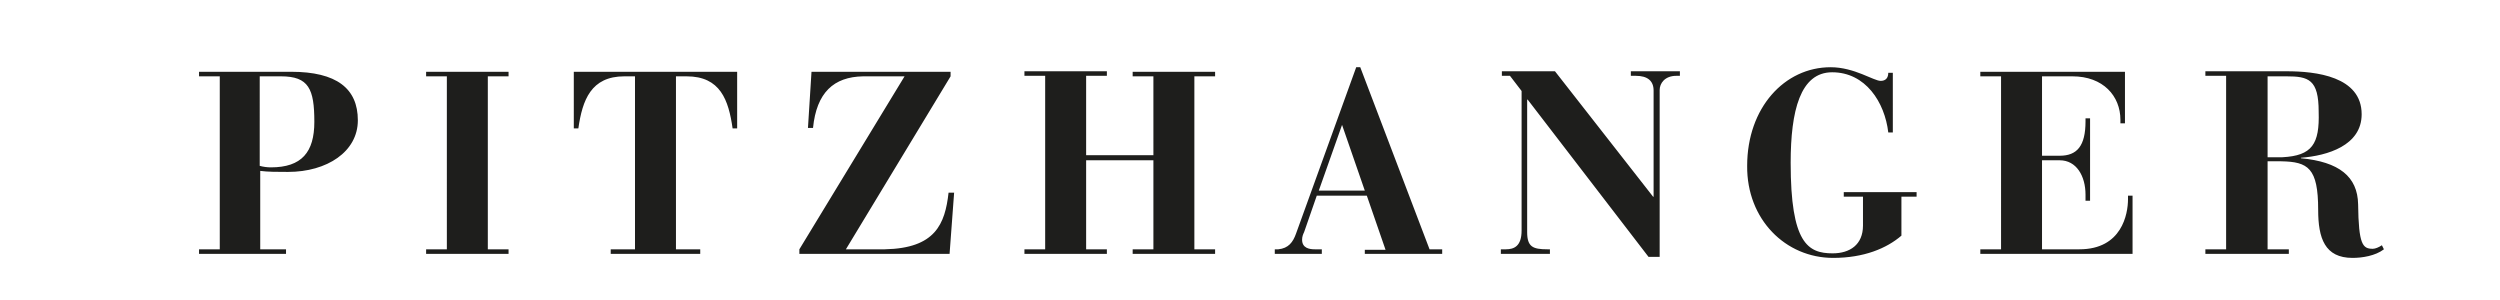 <?xml version="1.0" encoding="utf-8"?>
<!-- Generator: Adobe Illustrator 23.0.2, SVG Export Plug-In . SVG Version: 6.00 Build 0)  -->
<svg version="1.1" id="Layer_1" xmlns="http://www.w3.org/2000/svg" xmlns:xlink="http://www.w3.org/1999/xlink" x="0px" y="0px"
	 viewBox="0 0 217 26" style="enable-background:new 0 0 217 26;" xml:space="preserve">
<style type="text/css">
	.st0{fill:#1E1E1C;}
</style>
<symbol  id="Pitzhanger_x5F_Logo" viewBox="-216 -39.1 432 78.2">
	<path class="st0" d="M180.8,2.2h16.4v0.9H193v17.4h2.7c5.3-0.1,7.3-1.3,7.3-9.6c0-5.6,1.3-9.5,6.8-9.5c1.9,0,4.5,0.4,6.2,1.7
		l-0.4,0.8c-0.6-0.4-1.3-0.7-1.8-0.7c-2,0-2.8,0.8-2.9,8.8c-0.1,5.5-3.8,8.4-11.3,9.1v0.1c5.2,0.4,12,2.4,12,8.6
		c0,7.5-9.1,8.5-14.8,8.5h-16.1v-0.9h4.1V3.1h-4.1V2.2z M193,37.3h3.7c4.4,0,6.4-0.6,6.4-7c0.2-6.4-1.3-8.7-7.2-9H193V37.3z
		 M136.2,2.2h30.1v11.5h-0.9V13c0-2.9-1.2-9.9-9.6-9.9h-7.4v17.6h3.5c3.3,0,5.1-3.1,5.1-6.8v-1.2h0.9V29h-0.9v-0.6
		c0-4.9-1.7-6.8-5.1-6.8h-3.5v15.7h6c6.1,0,9.5-3.9,9.5-8.6v-0.7h0.9v10.2h-28.6v-0.9h4.1V3.1h-4.1V2.2z M120.6,13.5h3v0.9h-14.4
		v-0.9h3.8V7.8c0-3.8-2.6-5.5-6-5.5c-4.9,0-8.3,2-8.3,17.9c0,10.3,1.9,17.9,8.2,17.9c6.6,0,10.4-5.9,11.1-11.9h0.9V38H118
		c0-1-0.5-1.6-1.5-1.6c-1.4,0-5.2,2.7-9.9,2.7c-9.1,0-16.5-8-16.5-19.5C90,9,97.7,1.4,107.1,1.4c6.1,0,10.6,1.9,13.5,4.4V13.5z
		 M41.4,2.2h9.7v0.9h-0.5c-2.9,0-4,0.5-4,3.4v26.2h0.1L70.6,1.6h2.2v33c0,1.3,1,2.8,3.3,2.8h0.7v0.9h-9.7v-0.9h1
		c2.3,0,3.5-1,3.5-2.9v-21h-0.1L52.1,38.3H41.6v-0.9h1.6l2.3-3V6.8c0-3.1-1.5-3.7-3.1-3.7h-0.6h-0.4V2.2z M5.4,14.7l4.6,13H10
		l4.5-13H5.4z M-3.3,2.2H6v0.9H4.6c-1,0-2.5,0.2-2.5,1.9c0,0.6,0.2,1.1,0.4,1.5l2.5,7.2h9.9l3.7-10.7h-4.1V2.2h15.3v0.9h-2.5
		l-13.7,36h-0.8L0.9,6.2C0.3,4.5-0.6,3.3-2.6,3.1h-0.7V2.2z M-52.8,2.2h16.3v0.9h-4.1v17.6h13.3V3.1h-4.1V2.2h16.3v0.9h-4.1v34.2
		h4.1v0.9h-16.3v-0.9h4.1V21.7h-13.3v15.7h4.1v0.9h-16.3v-0.9h4.1V3.1h-4.1V2.2z M-97.3,2.2h29.7l0.9,12.1h-1.1
		c-0.7-6.2-2.6-11-12.6-11.2h-7.7l20.7,34.2v0.9h-27.5l-0.7-11.1h1c0.7,7,4.1,10.1,9.9,10.2h8.2L-97.3,3.1V2.2z M-134.4,2.2h17.5
		v0.9h-4.8v34.2h2.1c6.7,0,8.3-4.7,9.1-10.3h0.9v11.2h-32.3V27h0.9c0.8,5.6,2.5,10.3,9.1,10.3h2.1V3.1h-4.8V2.2z M-171.1,2.2h16.3
		v0.9h-4.1v34.2h4.1v0.9h-16.3v-0.9h4.1V3.1h-4.1V2.2z M-216,2.2h17.2v0.9h-5.1v15.5c1.5-0.2,3.4-0.2,5.5-0.2
		c7.7,0,13.8,4,13.8,10.2c0,6.3-4.2,9.6-13.2,9.6H-216v-0.9h4.1V3.1h-4.1V2.2z M-203.9,37.3h4.1c5.5,0,6.6-2.5,6.6-9
		c0-6-2.5-9-8.6-9c-0.7,0-1.5,0.1-2.2,0.3V37.3z"/>
	<path class="st0" d="M91.8-38.8h1.6v5.2l4.6,6.9h-2L92.6-32l-3.3,5.3h-2.1l4.6-6.9V-38.8z M77.9-28.1h2.2c0.3,0,0.6,0,0.9-0.1
		c0.3-0.1,0.6-0.1,0.8-0.3c0.2-0.1,0.4-0.3,0.6-0.6c0.1-0.3,0.2-0.6,0.2-1c0-0.4-0.1-0.7-0.2-1c-0.1-0.3-0.3-0.5-0.6-0.6
		c-0.2-0.1-0.5-0.2-0.8-0.3C80.7-32,80.4-32,80.1-32h-2.2V-28.1z M76.3-38.8h1.6v5.3h1.8l3.1-5.3h2l-3.4,5.5c0.5,0,0.9,0.2,1.2,0.4
		c0.4,0.2,0.7,0.4,0.9,0.7c0.3,0.3,0.5,0.6,0.6,1c0.1,0.4,0.2,0.7,0.2,1.1c0,0.4-0.1,0.8-0.2,1.2c-0.1,0.4-0.3,0.8-0.6,1.1
		c-0.3,0.3-0.7,0.6-1.2,0.8c-0.5,0.2-1.1,0.3-1.9,0.3h-4.3V-38.8z M63.3-38.8h8.1v1.5h-6.5v3.9h5.7v1.5h-5.7v3.6h6.2v1.5h-7.8V-38.8
		z M51.9-38.8h7.2v1.5h-5.5v10.6h-1.6V-38.8z M40.5-38.8h7.2v1.5h-5.5v10.6h-1.6V-38.8z M28-34.3l2.3,5.5h0l2.3-5.5H28z M24.3-38.8
		h1.9l1.2,3h5.8l1.2-3h1.9l-5.2,12.1h-1.5L24.3-38.8z M16-32v-1.5h2.7v-3.4c-0.4-0.2-0.8-0.4-1.3-0.5c-0.5-0.1-1.1-0.2-1.6-0.2
		c-0.7,0-1.3,0.1-1.9,0.4c-0.6,0.2-1.1,0.6-1.5,1c-0.4,0.4-0.8,0.9-1,1.5C11.1-34,11-33.4,11-32.7c0,0.7,0.1,1.3,0.3,1.9
		c0.2,0.6,0.5,1.1,0.9,1.5c0.4,0.4,0.9,0.8,1.4,1c0.6,0.3,1.2,0.4,1.9,0.4c0.6,0,1.2-0.1,1.8-0.3c0.6-0.2,1.1-0.5,1.6-1l1.2,1.2
		c-0.5,0.5-1.1,0.9-1.8,1.2c-0.7,0.3-1.6,0.4-2.7,0.4c-0.9,0-1.8-0.2-2.5-0.5c-0.8-0.3-1.4-0.8-2-1.3c-0.6-0.6-1-1.2-1.3-2
		c-0.3-0.8-0.5-1.6-0.5-2.5c0-0.9,0.1-1.7,0.4-2.4c0.3-0.8,0.7-1.4,1.3-2c0.6-0.6,1.2-1,2-1.4c0.8-0.3,1.7-0.5,2.7-0.5
		c0.4,0,0.8,0,1.2,0.1c0.4,0,0.8,0.1,1.2,0.2c0.4,0.1,0.8,0.2,1.2,0.3c0.4,0.1,0.7,0.3,1,0.5v6H16z M-5.5-36.1
		c-0.2-0.2-0.3-0.4-0.5-0.6c-0.2-0.2-0.4-0.3-0.6-0.5c-0.2-0.1-0.5-0.3-0.7-0.3c-0.3-0.1-0.5-0.1-0.8-0.1c-0.3,0-0.6,0.1-0.8,0.2
		c-0.3,0.1-0.5,0.3-0.7,0.5c-0.2,0.2-0.4,0.4-0.5,0.7c-0.1,0.3-0.2,0.5-0.2,0.8c0,0.3,0.1,0.6,0.2,0.8c0.1,0.2,0.3,0.5,0.5,0.7
		c0.2,0.2,0.4,0.4,0.7,0.5c0.2,0.2,0.5,0.3,0.7,0.4L-5.5-36.1z M-6.4-29.9c-0.1-0.2-0.3-0.4-0.5-0.6C-7-30.7-7.2-30.8-7.4-31
		c-0.2-0.1-0.4-0.3-0.6-0.4c-0.1,0.1-0.3,0.3-0.4,0.4c-0.1,0.1-0.3,0.3-0.4,0.5c-0.1,0.2-0.2,0.3-0.3,0.5c-0.1,0.2-0.1,0.4-0.1,0.6
		c0,0.5,0.2,0.8,0.5,1c0.3,0.2,0.7,0.4,1.1,0.4c0.4,0,0.8-0.1,1.1-0.3c0.3-0.2,0.4-0.5,0.4-0.9C-6.2-29.5-6.2-29.7-6.4-29.9
		 M-3.6-36l2.3,3.6h-1.9l-1.5-2.5l-2.4,2.5c0.3,0.2,0.6,0.3,0.9,0.5c0.3,0.2,0.6,0.4,0.8,0.7c0.2,0.3,0.4,0.5,0.6,0.9
		c0.1,0.3,0.2,0.7,0.2,1c0,0.5-0.1,0.9-0.2,1.2c-0.2,0.3-0.4,0.6-0.7,0.9c-0.3,0.2-0.6,0.4-1,0.5c-0.4,0.1-0.8,0.2-1.2,0.2
		c-0.4,0-0.8-0.1-1.2-0.2c-0.4-0.1-0.7-0.3-1-0.5c-0.3-0.2-0.5-0.5-0.7-0.9c-0.2-0.4-0.3-0.8-0.3-1.2c0-0.6,0.1-1.1,0.4-1.5
		c0.3-0.4,0.6-0.9,1-1.3c-0.4-0.2-0.7-0.4-1-0.6c-0.3-0.2-0.6-0.5-0.9-0.8c-0.3-0.3-0.4-0.6-0.6-0.9c-0.1-0.3-0.2-0.7-0.2-1.2
		c0-0.4,0.1-0.9,0.2-1.3c0.2-0.4,0.4-0.8,0.7-1.1c0.3-0.3,0.7-0.6,1.2-0.8c0.5-0.2,1.1-0.3,1.8-0.3c0.8,0,1.5,0.2,2.1,0.5
		c0.6,0.3,1.1,0.8,1.6,1.4l1.5-1.6h2.2L-3.6-36z M-30.1-28.1h2.2c0.3,0,0.6,0,0.9-0.1c0.3-0.1,0.6-0.1,0.8-0.3
		c0.2-0.1,0.4-0.3,0.6-0.6c0.1-0.3,0.2-0.6,0.2-1c0-0.4-0.1-0.7-0.2-1c-0.1-0.3-0.3-0.5-0.6-0.6c-0.2-0.1-0.5-0.2-0.8-0.3
		C-27.3-32-27.7-32-28-32h-2.2V-28.1z M-31.8-38.8h1.6v5.3h1.8l3.1-5.3h2l-3.4,5.5c0.5,0,0.9,0.2,1.2,0.4c0.4,0.2,0.7,0.4,0.9,0.7
		c0.3,0.3,0.5,0.6,0.6,1c0.1,0.4,0.2,0.7,0.2,1.1c0,0.4-0.1,0.8-0.2,1.2c-0.1,0.4-0.3,0.8-0.6,1.1c-0.3,0.3-0.7,0.6-1.2,0.8
		c-0.5,0.2-1.1,0.3-1.9,0.3h-4.3V-38.8z M-44.9-37.2c-0.6,0.3-1,0.6-1.4,1c-0.4,0.4-0.7,0.9-0.9,1.5s-0.3,1.2-0.3,1.9
		s0.1,1.3,0.3,1.9c0.2,0.6,0.5,1.1,0.9,1.5c0.4,0.4,0.9,0.8,1.4,1c0.6,0.3,1.2,0.4,1.9,0.4c0.7,0,1.3-0.1,1.9-0.4
		c0.6-0.3,1-0.6,1.4-1c0.4-0.4,0.7-0.9,0.9-1.5c0.2-0.6,0.3-1.2,0.3-1.9s-0.1-1.3-0.3-1.9c-0.2-0.6-0.5-1.1-0.9-1.5
		c-0.4-0.4-0.9-0.8-1.4-1c-0.6-0.3-1.2-0.4-1.9-0.4C-43.7-37.5-44.3-37.4-44.9-37.2 M-40.4-38.6c0.8,0.3,1.4,0.8,2,1.3s1,1.2,1.3,2
		c0.3,0.8,0.5,1.6,0.5,2.5s-0.2,1.7-0.5,2.5c-0.3,0.8-0.7,1.4-1.3,2s-1.2,1-2,1.3c-0.8,0.3-1.6,0.5-2.5,0.5c-0.9,0-1.8-0.2-2.5-0.5
		c-0.8-0.3-1.4-0.8-2-1.3s-1-1.2-1.3-2c-0.3-0.8-0.5-1.6-0.5-2.5s0.2-1.7,0.5-2.5s0.7-1.4,1.3-2s1.2-1,2-1.3
		c0.8-0.3,1.6-0.5,2.5-0.5C-42.1-39.1-41.2-38.9-40.4-38.6 M-64.7-38.8h1.6v9.9h0l6.7-9.9h2.1v12.1h-1.6v-9.9h0l-6.7,9.9h-2.2V-38.8
		z M-77.1-34.3l2.3,5.5h0l2.3-5.5H-77.1z M-80.8-38.8h1.9l1.2,3h5.8l1.2-3h1.9L-74-26.7h-1.5L-80.8-38.8z M-97.4-38.8h1.6v9.9h0
		l4.1-9.9h1.1l4.1,9.9h0v-9.9h1.6v12.1h-2.4l-3.8-9.2h-0.1l-3.8,9.2h-2.4V-38.8z"/>
</symbol>
<g>
	<defs>
		<rect id="SVGID_1_" width="217" height="26"/>
	</defs>
	<clipPath id="SVGID_2_">
		<use xlink:href="#SVGID_1_"  style="overflow:visible;"/>
	</clipPath>
	<g style="clip-path:url(#SVGID_2_);">
		
			<use xlink:href="#Pitzhanger_x5F_Logo"  width="432" height="78.2" id="XMLID_166_" x="-216" y="-39.1" transform="matrix(0.439 0 0 -0.439 112.1 23)" style="overflow:visible;"/>
	</g>
</g>
</svg>
